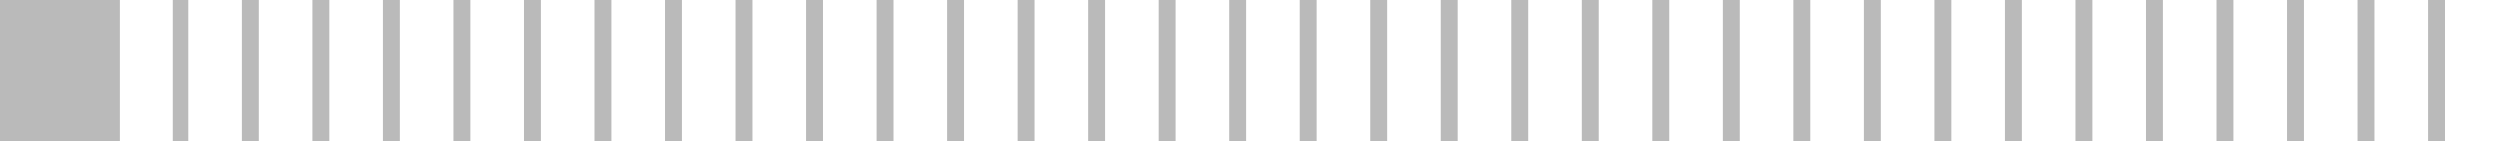 <?xml version="1.0" encoding="UTF-8"?>
<svg xmlns="http://www.w3.org/2000/svg" xmlns:xlink="http://www.w3.org/1999/xlink" width="354.5" height="20" viewBox="0 0 354.5 20">
  <defs>
    <clipPath id="clip-path">
      <rect width="330" height="20" fill="none"></rect>
    </clipPath>
  </defs>
  <g id="lines" transform="translate(-15 -115.63)">
    <rect id="Rechteck_1237" data-name="Rechteck 1237" width="17" height="20" transform="translate(15 115.63)" fill="#bababa"></rect>
    <g id="Wiederholungsraster_13" data-name="Wiederholungsraster 13" transform="translate(39.5 115.63)" clip-path="url(#clip-path)">
      <g transform="translate(-39.5 -143.5)">
        <line id="Linie_218" data-name="Linie 218" y2="20" transform="translate(40.5 143.5)" fill="none" stroke="#bababa" stroke-width="2.4"></line>
      </g>
      <g transform="translate(-29.5 -143.5)">
        <line id="Linie_218-2" data-name="Linie 218" y2="20" transform="translate(40.5 143.5)" fill="none" stroke="#bababa" stroke-width="2.4"></line>
      </g>
      <g transform="translate(-19.5 -143.5)">
        <line id="Linie_218-3" data-name="Linie 218" y2="20" transform="translate(40.5 143.5)" fill="none" stroke="#bababa" stroke-width="2.4"></line>
      </g>
      <g transform="translate(-9.5 -143.5)">
        <line id="Linie_218-4" data-name="Linie 218" y2="20" transform="translate(40.5 143.5)" fill="none" stroke="#bababa" stroke-width="2.4"></line>
      </g>
      <g transform="translate(0.5 -143.5)">
        <line id="Linie_218-5" data-name="Linie 218" y2="20" transform="translate(40.5 143.5)" fill="none" stroke="#bababa" stroke-width="2.4"></line>
      </g>
      <g transform="translate(10.5 -143.5)">
        <line id="Linie_218-6" data-name="Linie 218" y2="20" transform="translate(40.5 143.5)" fill="none" stroke="#bababa" stroke-width="2.4"></line>
      </g>
      <g transform="translate(20.5 -143.5)">
        <line id="Linie_218-7" data-name="Linie 218" y2="20" transform="translate(40.5 143.5)" fill="none" stroke="#bababa" stroke-width="2.4"></line>
      </g>
      <g transform="translate(30.5 -143.5)">
        <line id="Linie_218-8" data-name="Linie 218" y2="20" transform="translate(40.5 143.5)" fill="none" stroke="#bababa" stroke-width="2.4"></line>
      </g>
      <g transform="translate(40.5 -143.5)">
        <line id="Linie_218-9" data-name="Linie 218" y2="20" transform="translate(40.5 143.5)" fill="none" stroke="#bababa" stroke-width="2.4"></line>
      </g>
      <g transform="translate(50.5 -143.5)">
        <line id="Linie_218-10" data-name="Linie 218" y2="20" transform="translate(40.5 143.5)" fill="none" stroke="#bababa" stroke-width="2.4"></line>
      </g>
      <g transform="translate(60.5 -143.5)">
        <line id="Linie_218-11" data-name="Linie 218" y2="20" transform="translate(40.5 143.5)" fill="none" stroke="#bababa" stroke-width="2.4"></line>
      </g>
      <g transform="translate(70.5 -143.5)">
        <line id="Linie_218-12" data-name="Linie 218" y2="20" transform="translate(40.5 143.5)" fill="none" stroke="#bababa" stroke-width="2.4"></line>
      </g>
      <g transform="translate(80.5 -143.5)">
        <line id="Linie_218-13" data-name="Linie 218" y2="20" transform="translate(40.5 143.5)" fill="none" stroke="#bababa" stroke-width="2.4"></line>
      </g>
      <g transform="translate(90.5 -143.5)">
        <line id="Linie_218-14" data-name="Linie 218" y2="20" transform="translate(40.5 143.5)" fill="none" stroke="#bababa" stroke-width="2.4"></line>
      </g>
      <g transform="translate(100.5 -143.5)">
        <line id="Linie_218-15" data-name="Linie 218" y2="20" transform="translate(40.5 143.5)" fill="none" stroke="#bababa" stroke-width="2.4"></line>
      </g>
      <g transform="translate(110.5 -143.5)">
        <line id="Linie_218-16" data-name="Linie 218" y2="20" transform="translate(40.5 143.5)" fill="none" stroke="#bababa" stroke-width="2.4"></line>
      </g>
      <g transform="translate(120.5 -143.5)">
        <line id="Linie_218-17" data-name="Linie 218" y2="20" transform="translate(40.5 143.5)" fill="none" stroke="#bababa" stroke-width="2.4"></line>
      </g>
      <g transform="translate(130.5 -143.5)">
        <line id="Linie_218-18" data-name="Linie 218" y2="20" transform="translate(40.5 143.5)" fill="none" stroke="#bababa" stroke-width="2.4"></line>
      </g>
      <g transform="translate(140.5 -143.5)">
        <line id="Linie_218-19" data-name="Linie 218" y2="20" transform="translate(40.5 143.5)" fill="none" stroke="#bababa" stroke-width="2.4"></line>
      </g>
      <g transform="translate(150.5 -143.5)">
        <line id="Linie_218-20" data-name="Linie 218" y2="20" transform="translate(40.5 143.5)" fill="none" stroke="#bababa" stroke-width="2.4"></line>
      </g>
      <g transform="translate(160.5 -143.5)">
        <line id="Linie_218-21" data-name="Linie 218" y2="20" transform="translate(40.5 143.5)" fill="none" stroke="#bababa" stroke-width="2.4"></line>
      </g>
      <g transform="translate(170.5 -143.5)">
        <line id="Linie_218-22" data-name="Linie 218" y2="20" transform="translate(40.5 143.5)" fill="none" stroke="#bababa" stroke-width="2.4"></line>
      </g>
      <g transform="translate(180.5 -143.5)">
        <line id="Linie_218-23" data-name="Linie 218" y2="20" transform="translate(40.5 143.5)" fill="none" stroke="#bababa" stroke-width="2.4"></line>
      </g>
      <g transform="translate(190.5 -143.5)">
        <line id="Linie_218-24" data-name="Linie 218" y2="20" transform="translate(40.5 143.5)" fill="none" stroke="#bababa" stroke-width="2.4"></line>
      </g>
      <g transform="translate(200.5 -143.5)">
        <line id="Linie_218-25" data-name="Linie 218" y2="20" transform="translate(40.5 143.5)" fill="none" stroke="#bababa" stroke-width="2.4"></line>
      </g>
      <g transform="translate(210.5 -143.5)">
        <line id="Linie_218-26" data-name="Linie 218" y2="20" transform="translate(40.5 143.5)" fill="none" stroke="#bababa" stroke-width="2.4"></line>
      </g>
      <g transform="translate(220.5 -143.5)">
        <line id="Linie_218-27" data-name="Linie 218" y2="20" transform="translate(40.5 143.5)" fill="none" stroke="#bababa" stroke-width="2.4"></line>
      </g>
      <g transform="translate(230.5 -143.5)">
        <line id="Linie_218-28" data-name="Linie 218" y2="20" transform="translate(40.5 143.5)" fill="none" stroke="#bababa" stroke-width="2.4"></line>
      </g>
      <g transform="translate(240.5 -143.5)">
        <line id="Linie_218-29" data-name="Linie 218" y2="20" transform="translate(40.5 143.5)" fill="none" stroke="#bababa" stroke-width="2.4"></line>
      </g>
      <g transform="translate(250.5 -143.5)">
        <line id="Linie_218-30" data-name="Linie 218" y2="20" transform="translate(40.5 143.5)" fill="none" stroke="#bababa" stroke-width="2.4"></line>
      </g>
      <g transform="translate(260.5 -143.5)">
        <line id="Linie_218-31" data-name="Linie 218" y2="20" transform="translate(40.5 143.5)" fill="none" stroke="#bababa" stroke-width="2.4"></line>
      </g>
      <g transform="translate(270.5 -143.5)">
        <line id="Linie_218-32" data-name="Linie 218" y2="20" transform="translate(40.5 143.5)" fill="none" stroke="#bababa" stroke-width="2.4"></line>
      </g>
      <g transform="translate(280.5 -143.5)">
        <line id="Linie_218-33" data-name="Linie 218" y2="20" transform="translate(40.5 143.5)" fill="none" stroke="#bababa" stroke-width="2.4"></line>
      </g>
    </g>
  </g>
</svg>
